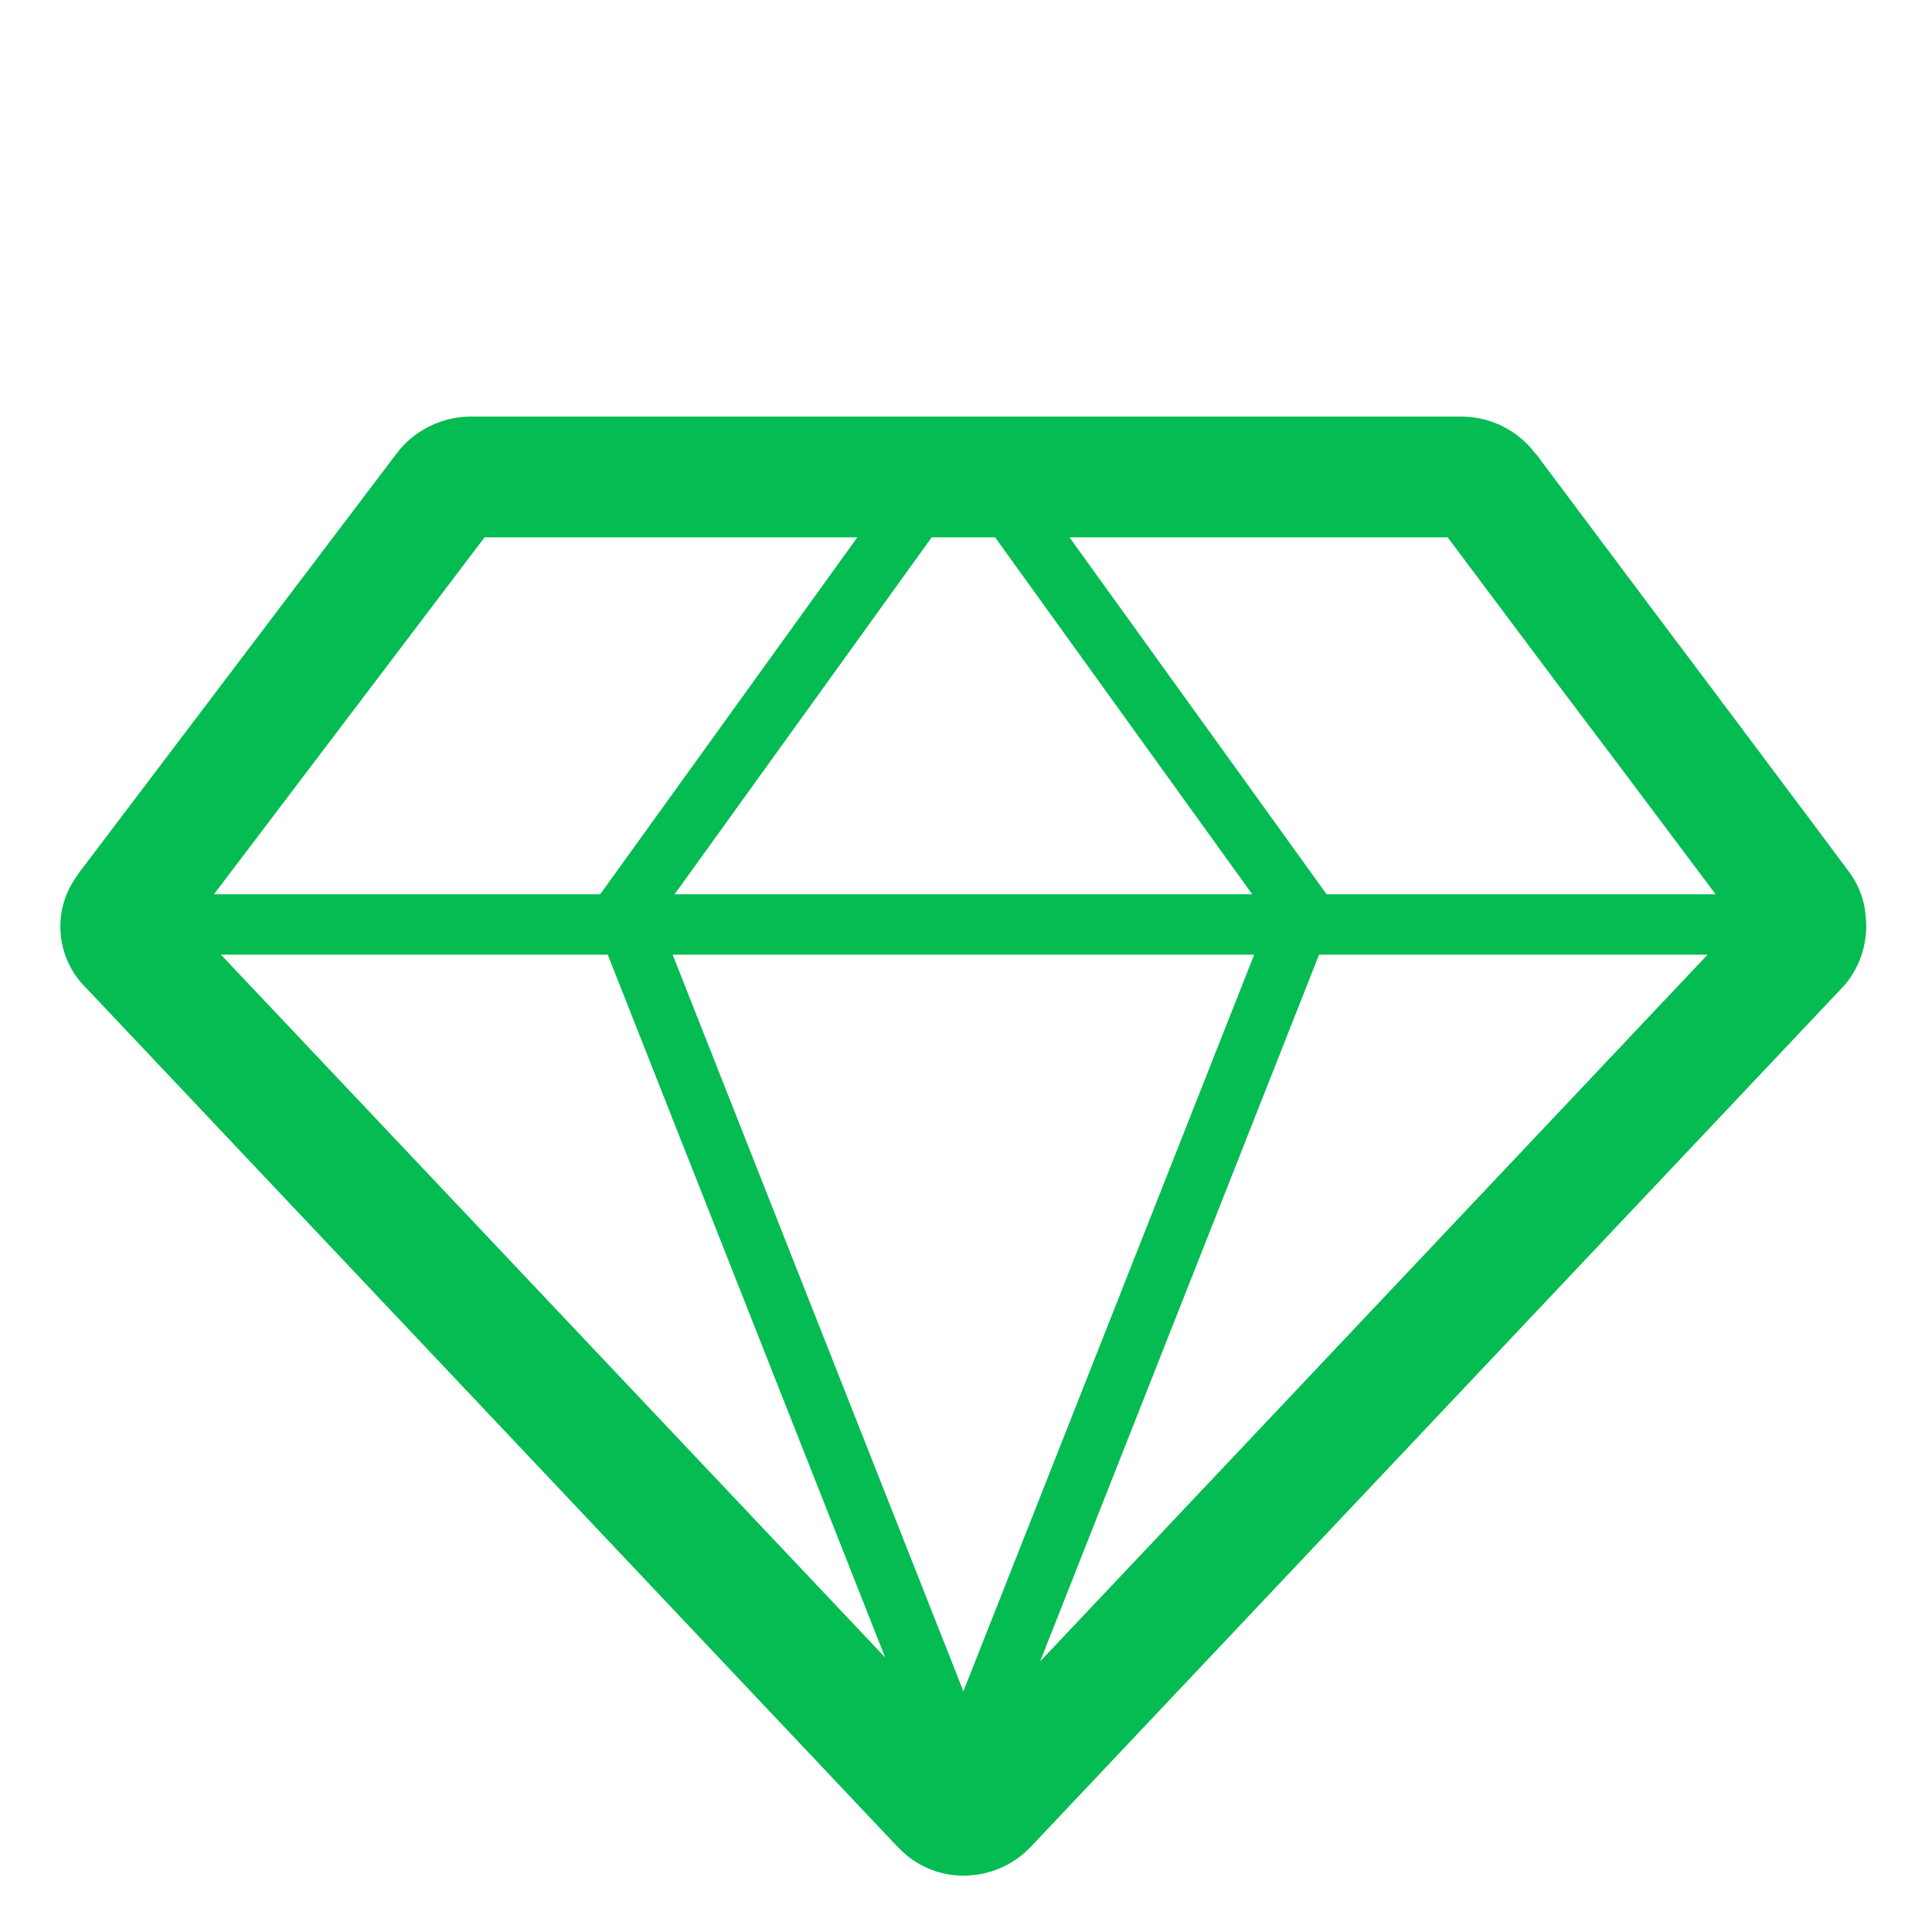 <?xml version="1.0" encoding="UTF-8"?> <svg xmlns="http://www.w3.org/2000/svg" viewBox="0 0 32.00 32.00"><path fill="#05bc52" stroke="none" fill-opacity="1" stroke-width="1" stroke-opacity="1" color="rgb(51, 51, 51)" id="tSvgab406162bc" title="Path 1" d="M15.008 30.722C15.27 30.941 15.6 31.063 15.942 31.067C15.984 31.067 16.026 31.065 16.067 31.062C16.451 31.037 16.812 30.866 17.076 30.586C21.569 25.829 26.061 21.072 30.554 16.315C30.785 16.041 30.911 15.694 30.911 15.336C30.911 15.261 30.905 15.186 30.895 15.112C30.895 15.109 30.895 15.107 30.895 15.104C30.863 14.858 30.766 14.624 30.616 14.427C30.577 14.371 29.726 13.235 28.727 11.902C28.615 11.753 28.503 11.604 28.392 11.455C28.048 10.997 27.703 10.538 27.359 10.08C27.213 9.885 27.067 9.69 26.921 9.495C26.16 8.481 25.57 7.693 25.521 7.626C25.492 7.581 25.459 7.538 25.421 7.5C25.279 7.314 25.095 7.163 24.885 7.059C24.675 6.955 24.444 6.901 24.21 6.9C18.731 6.9 13.252 6.9 7.773 6.9C7.54 6.904 7.311 6.961 7.104 7.066C6.896 7.17 6.714 7.321 6.573 7.506C4.843 9.79 3.113 12.074 1.383 14.358C1.355 14.39 1.278 14.5 1.255 14.536C1.062 14.812 0.974 15.148 1.006 15.483C1.038 15.818 1.188 16.131 1.429 16.366C5.905 21.103 10.38 25.841 14.856 30.578C14.885 30.61 14.974 30.693 15.008 30.722ZM3.659 15.812C5.795 15.812 7.93 15.812 10.066 15.812C11.597 19.693 13.129 23.573 14.661 27.453C10.994 23.573 7.327 19.693 3.659 15.812ZM11.173 14.812C12.593 12.842 14.013 10.871 15.432 8.9C15.782 8.9 16.132 8.9 16.482 8.9C17.901 10.871 19.321 12.842 20.741 14.812C17.552 14.812 14.362 14.812 11.173 14.812ZM11.141 15.812C14.351 15.812 17.562 15.812 20.773 15.812C19.168 19.879 17.562 23.946 15.957 28.013C14.351 23.946 12.746 19.879 11.141 15.812ZM21.848 15.812C23.993 15.812 26.138 15.812 28.283 15.812C24.598 19.714 20.913 23.616 17.228 27.518C18.768 23.616 20.308 19.714 21.848 15.812ZM28.75 15.318C28.758 15.309 28.767 15.301 28.775 15.292C28.767 15.281 28.759 15.27 28.75 15.258C28.75 15.278 28.75 15.298 28.75 15.318ZM28.416 14.812C26.268 14.812 24.121 14.812 21.973 14.812C20.553 12.842 19.134 10.871 17.714 8.9C19.802 8.9 21.889 8.9 23.977 8.9C24.571 9.693 25.166 10.486 25.76 11.279C26.105 11.737 26.451 12.194 26.796 12.652C26.916 12.812 27.036 12.972 27.156 13.132C27.639 13.775 28.084 14.37 28.416 14.812ZM9.941 14.812C7.809 14.812 5.676 14.812 3.544 14.812C5.038 12.842 6.532 10.871 8.026 8.9C10.084 8.9 12.142 8.9 14.2 8.9C12.78 10.871 11.361 12.842 9.941 14.812Z"></path></svg> 